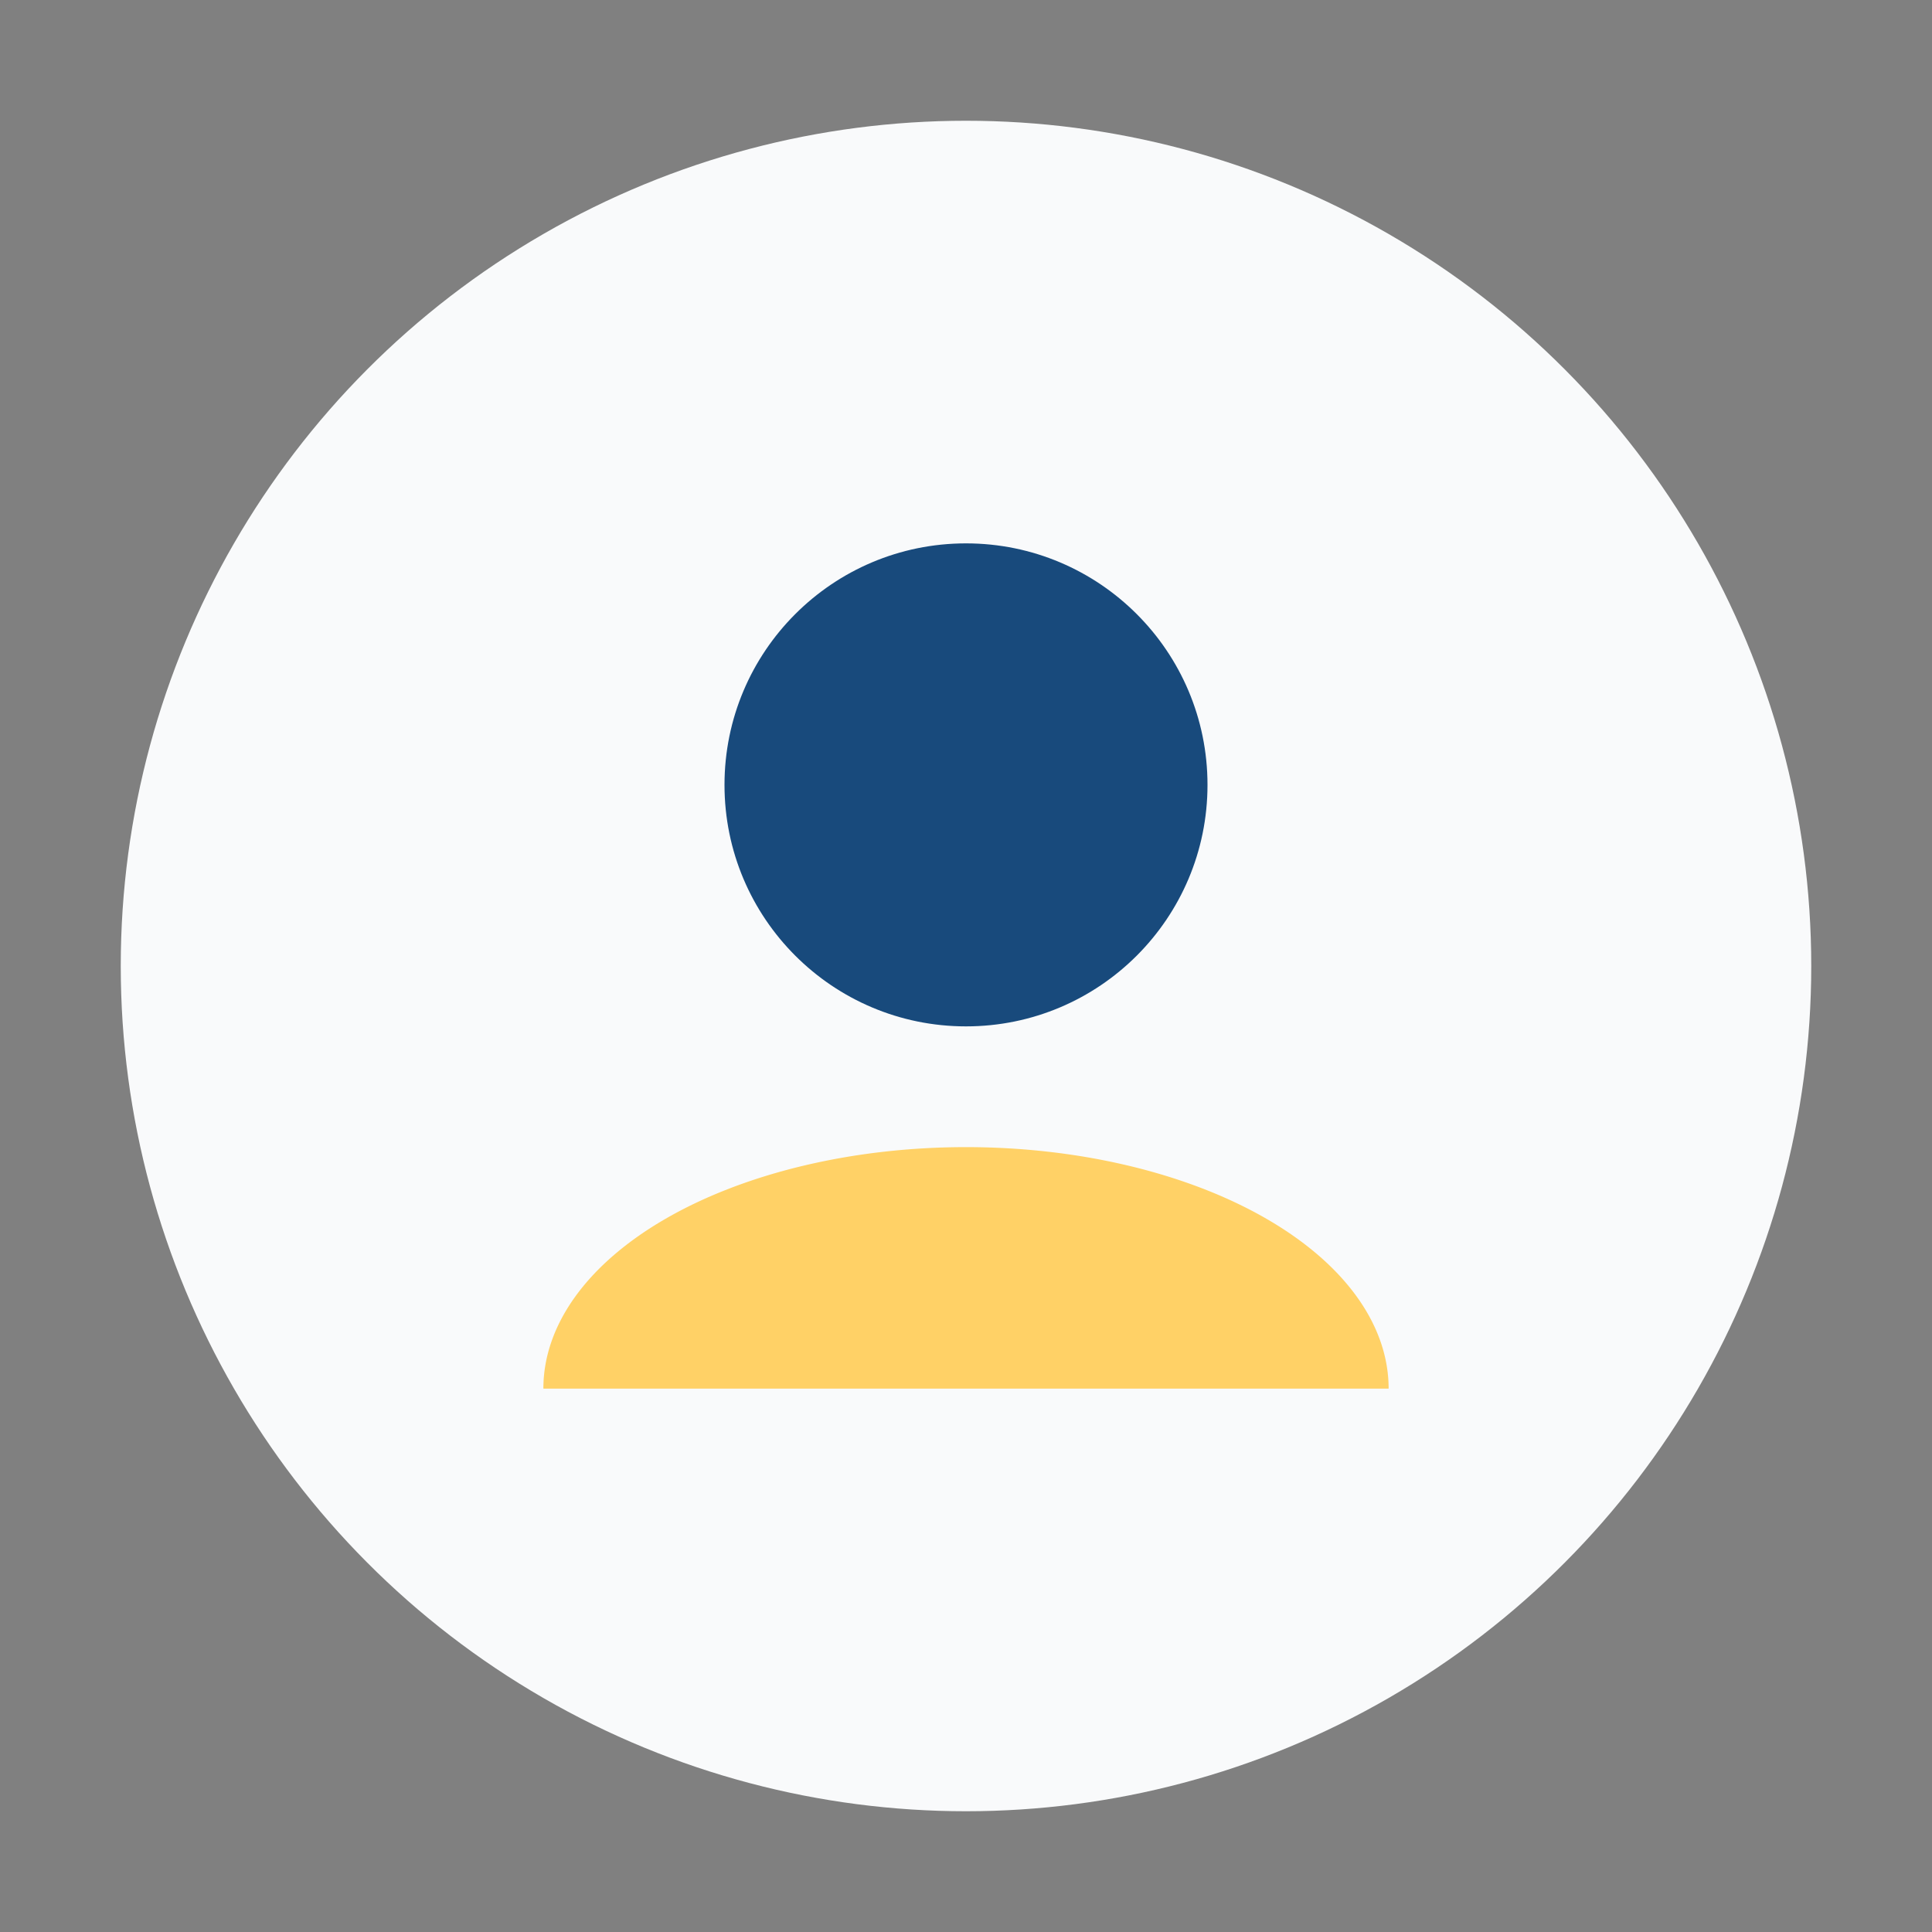 <?xml version="1.0" encoding="UTF-8"?>
<svg xmlns="http://www.w3.org/2000/svg" width="32" height="32" viewBox="0 0 32 32"><rect x="0" y="0" width="32" height="32" fill="#808080" stroke="none"/><circle cx="16" cy="16" r="14" fill="#F9FAFB"/><circle cx="16" cy="13" r="4" fill="#184A7C"/><path d="M9 23a7 4 0 0 1 14 0" fill="#FFD166"/></svg>